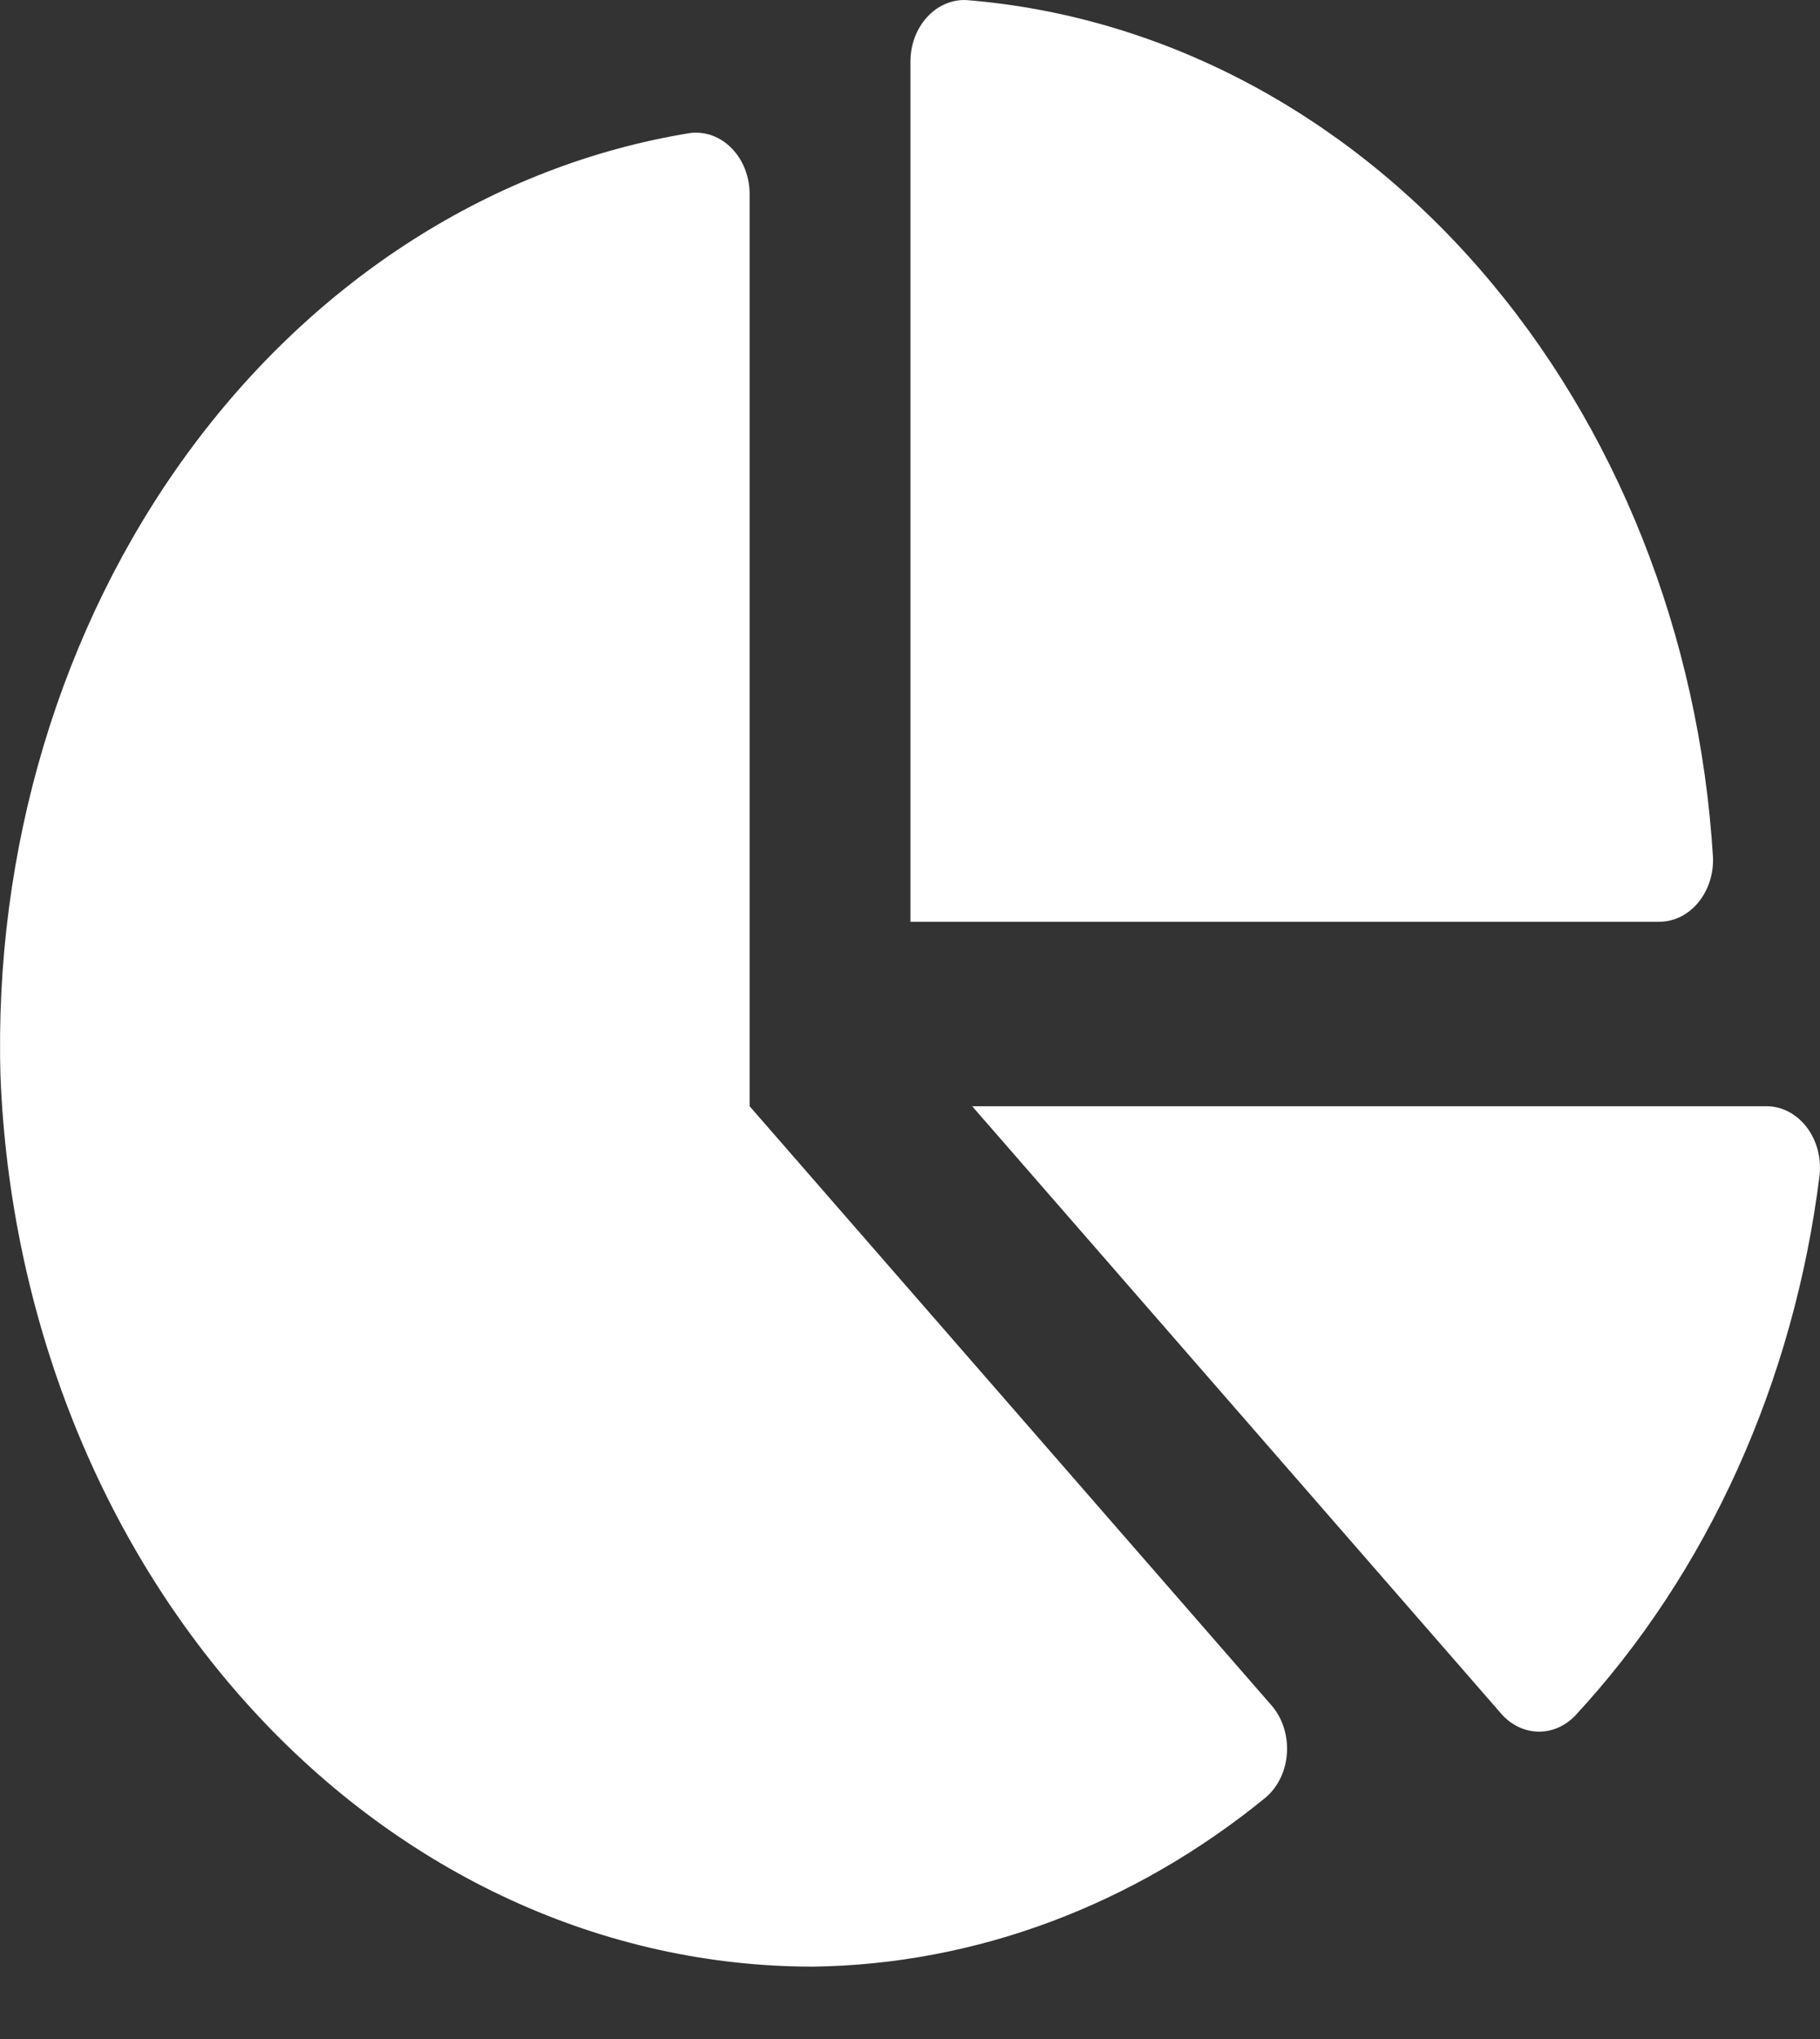 <svg width="25" height="28" viewBox="0 0 25 28" fill="none" xmlns="http://www.w3.org/2000/svg">
<rect x="0" y="0" width="25" height="28" fill="#333333" stroke="none"/>
<path d="M24.257 15.191H13.354L20.615 23.526C20.748 23.682 20.928 23.772 21.119 23.779C21.308 23.786 21.493 23.708 21.635 23.562C23.458 21.596 24.643 18.975 24.995 16.133C25.007 16.014 24.997 15.893 24.965 15.779C24.933 15.665 24.881 15.56 24.811 15.471C24.741 15.382 24.656 15.311 24.56 15.262C24.465 15.214 24.362 15.19 24.257 15.191V15.191ZM23.53 11.772C23.344 8.721 22.204 5.849 20.319 3.686C18.435 1.523 15.934 0.215 13.275 0.001C13.175 -0.004 13.075 0.015 12.982 0.056C12.888 0.096 12.803 0.159 12.731 0.239C12.659 0.319 12.602 0.414 12.563 0.52C12.524 0.626 12.505 0.74 12.506 0.855V12.658H22.789C22.889 12.658 22.988 12.635 23.08 12.591C23.172 12.546 23.255 12.48 23.325 12.397C23.394 12.314 23.448 12.216 23.483 12.109C23.519 12.001 23.535 11.887 23.53 11.772V11.772ZM10.297 15.191V2.674C10.298 2.555 10.277 2.436 10.235 2.327C10.193 2.217 10.131 2.119 10.053 2.039C9.976 1.959 9.885 1.899 9.785 1.862C9.686 1.826 9.581 1.814 9.478 1.827C6.784 2.265 4.326 3.831 2.577 6.223C0.829 8.616 -0.087 11.667 0.007 14.789C0.141 18.083 1.376 21.191 3.456 23.466C5.535 25.742 8.299 27.009 11.172 27.006C13.402 26.976 15.571 26.166 17.388 24.682C17.472 24.61 17.542 24.517 17.592 24.411C17.642 24.305 17.672 24.187 17.678 24.066C17.685 23.946 17.669 23.825 17.631 23.712C17.594 23.599 17.535 23.497 17.46 23.412L10.297 15.191Z" fill="white"/>
</svg>
